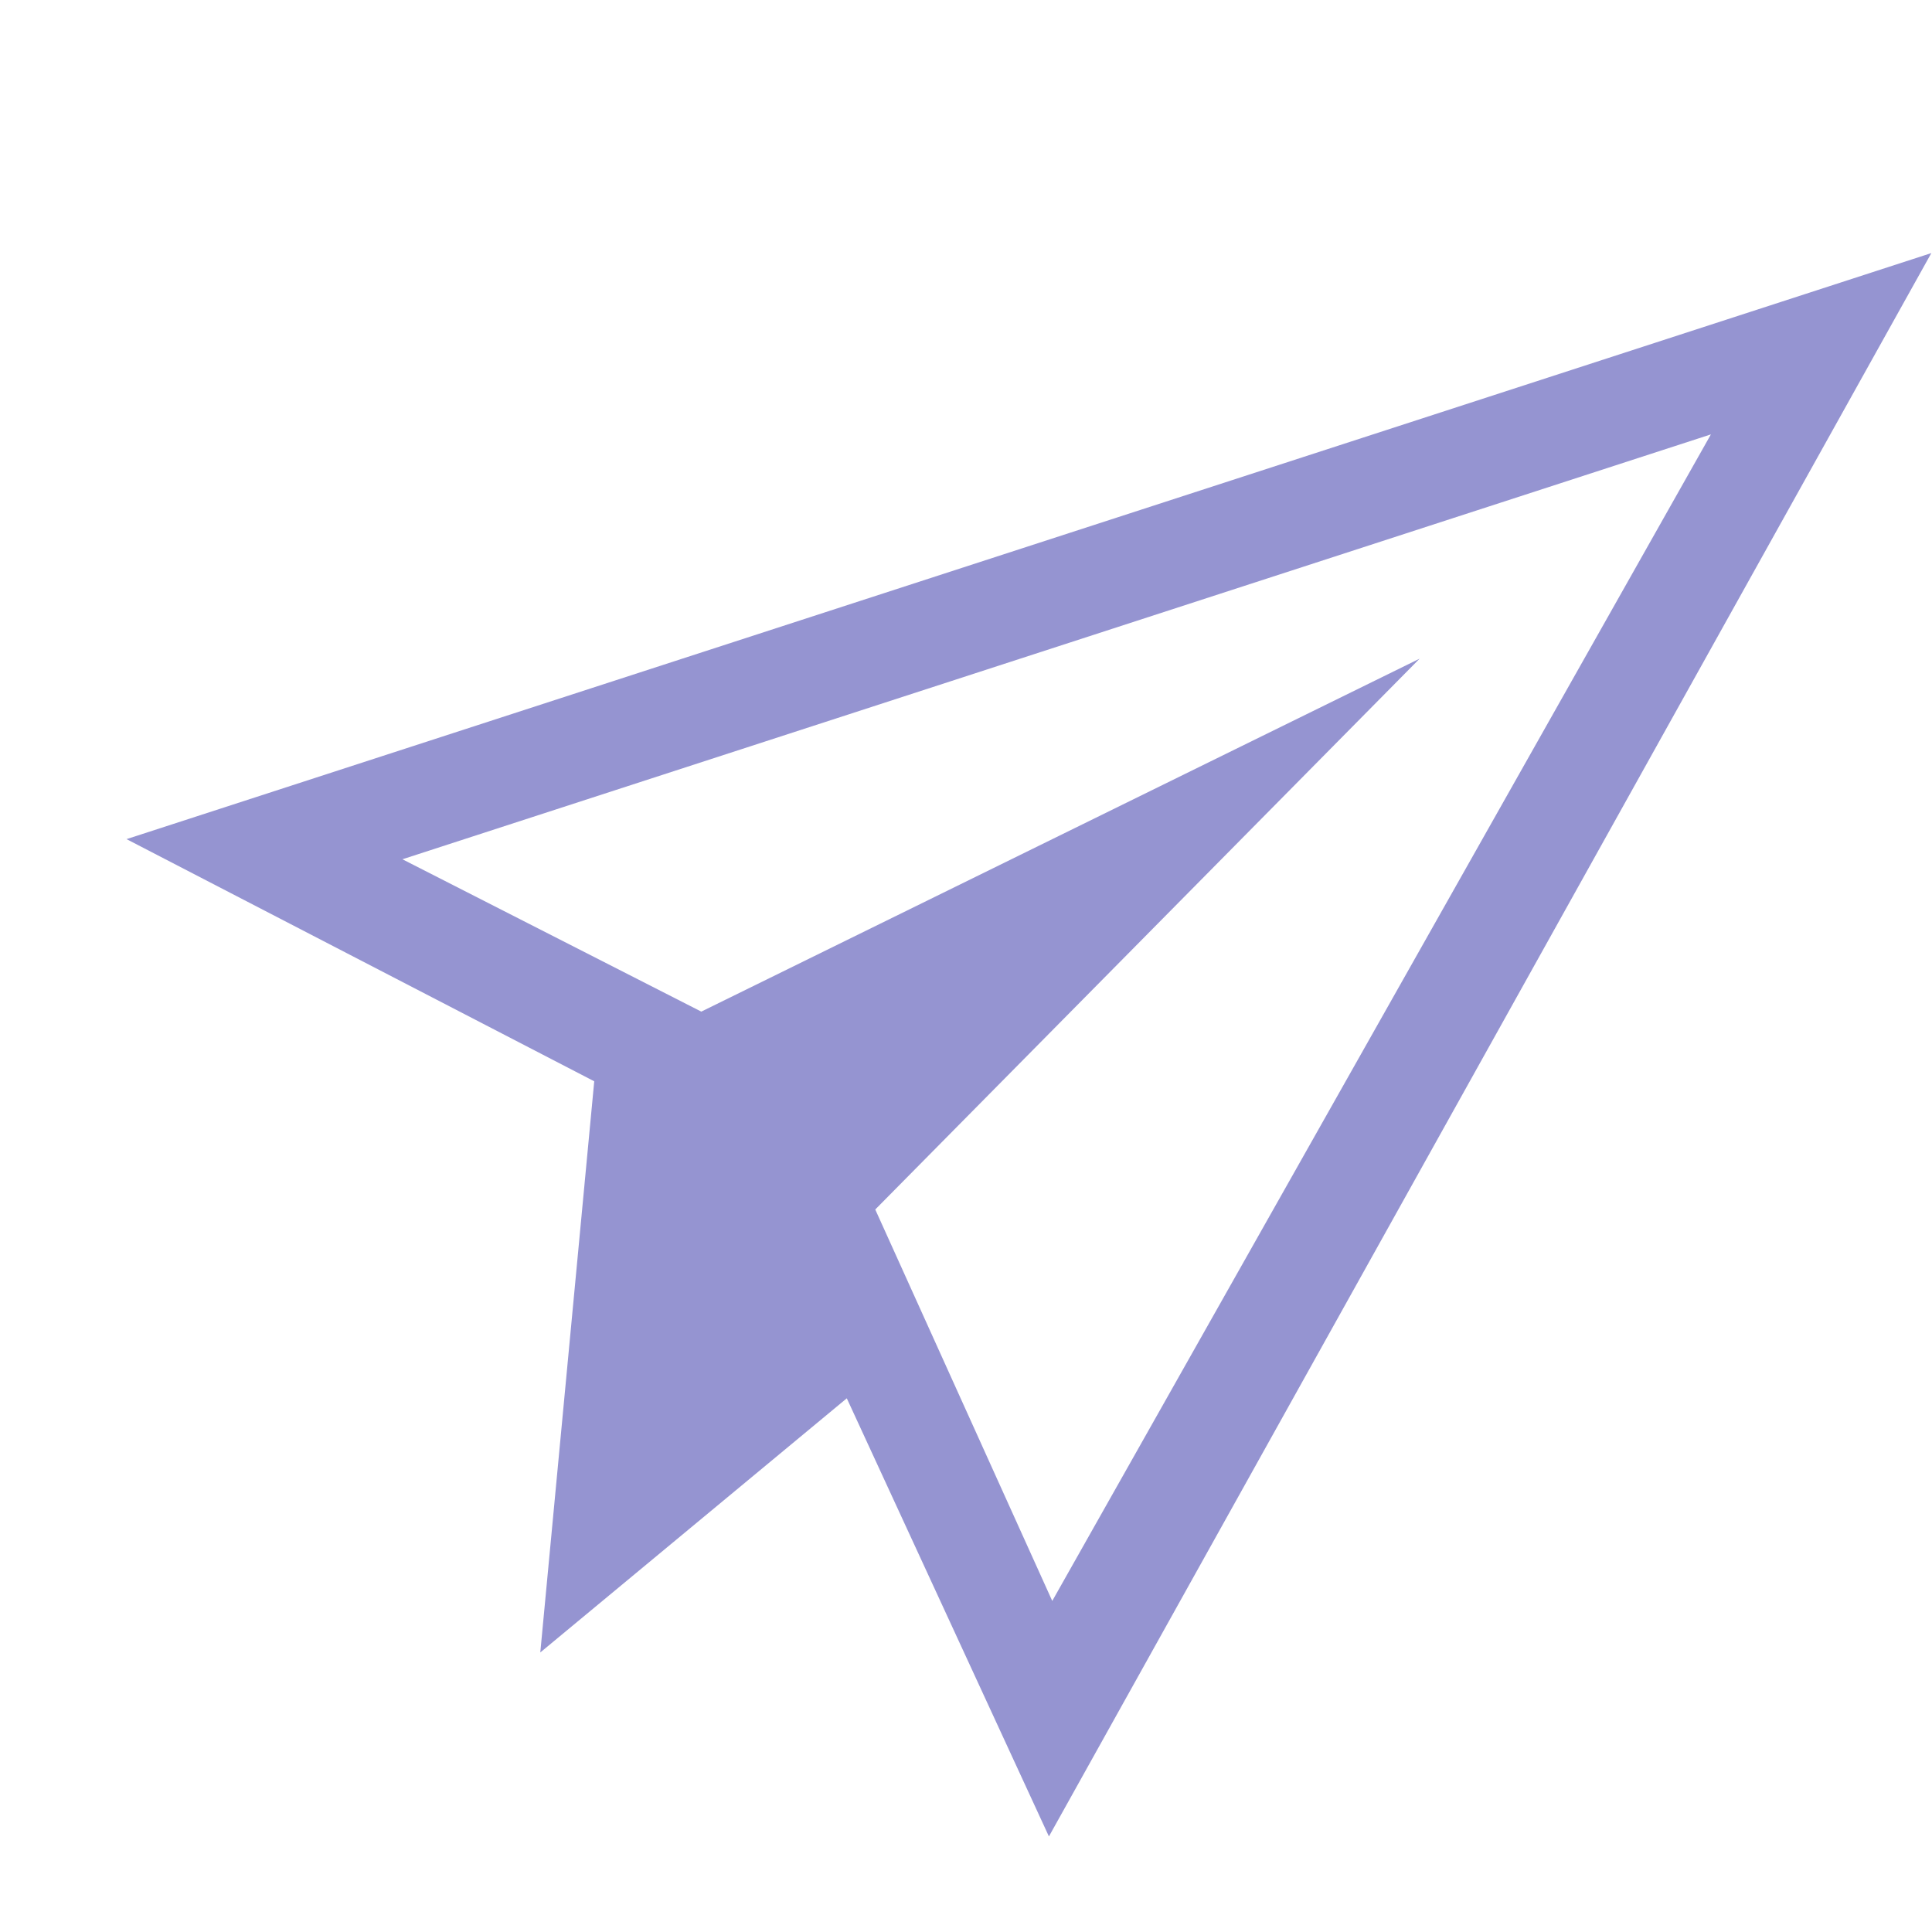 <svg width="87" height="87" viewBox="0 0 87 87" fill="none" xmlns="http://www.w3.org/2000/svg">
<g opacity="0.5" clip-path="url(#clip0_3279_2985)">
<path d="M86.971 11.396L5.698 37.787L26.759 48.692L24.33 74.412L38.132 62.967L47.234 82.697L86.971 11.396ZM39.414 54.465L63.927 29.66L31.58 45.554L18.122 38.694L77.044 19.561L47.384 72.092L39.414 54.465Z" fill="#2B29A4"/>
</g>
<defs>
<clipPath id="clip0_3279_2985">
<rect width="76.429" height="76.429" fill="white" transform="translate(11.396) rotate(8.575)"/>
</clipPath>
</defs>
</svg>
